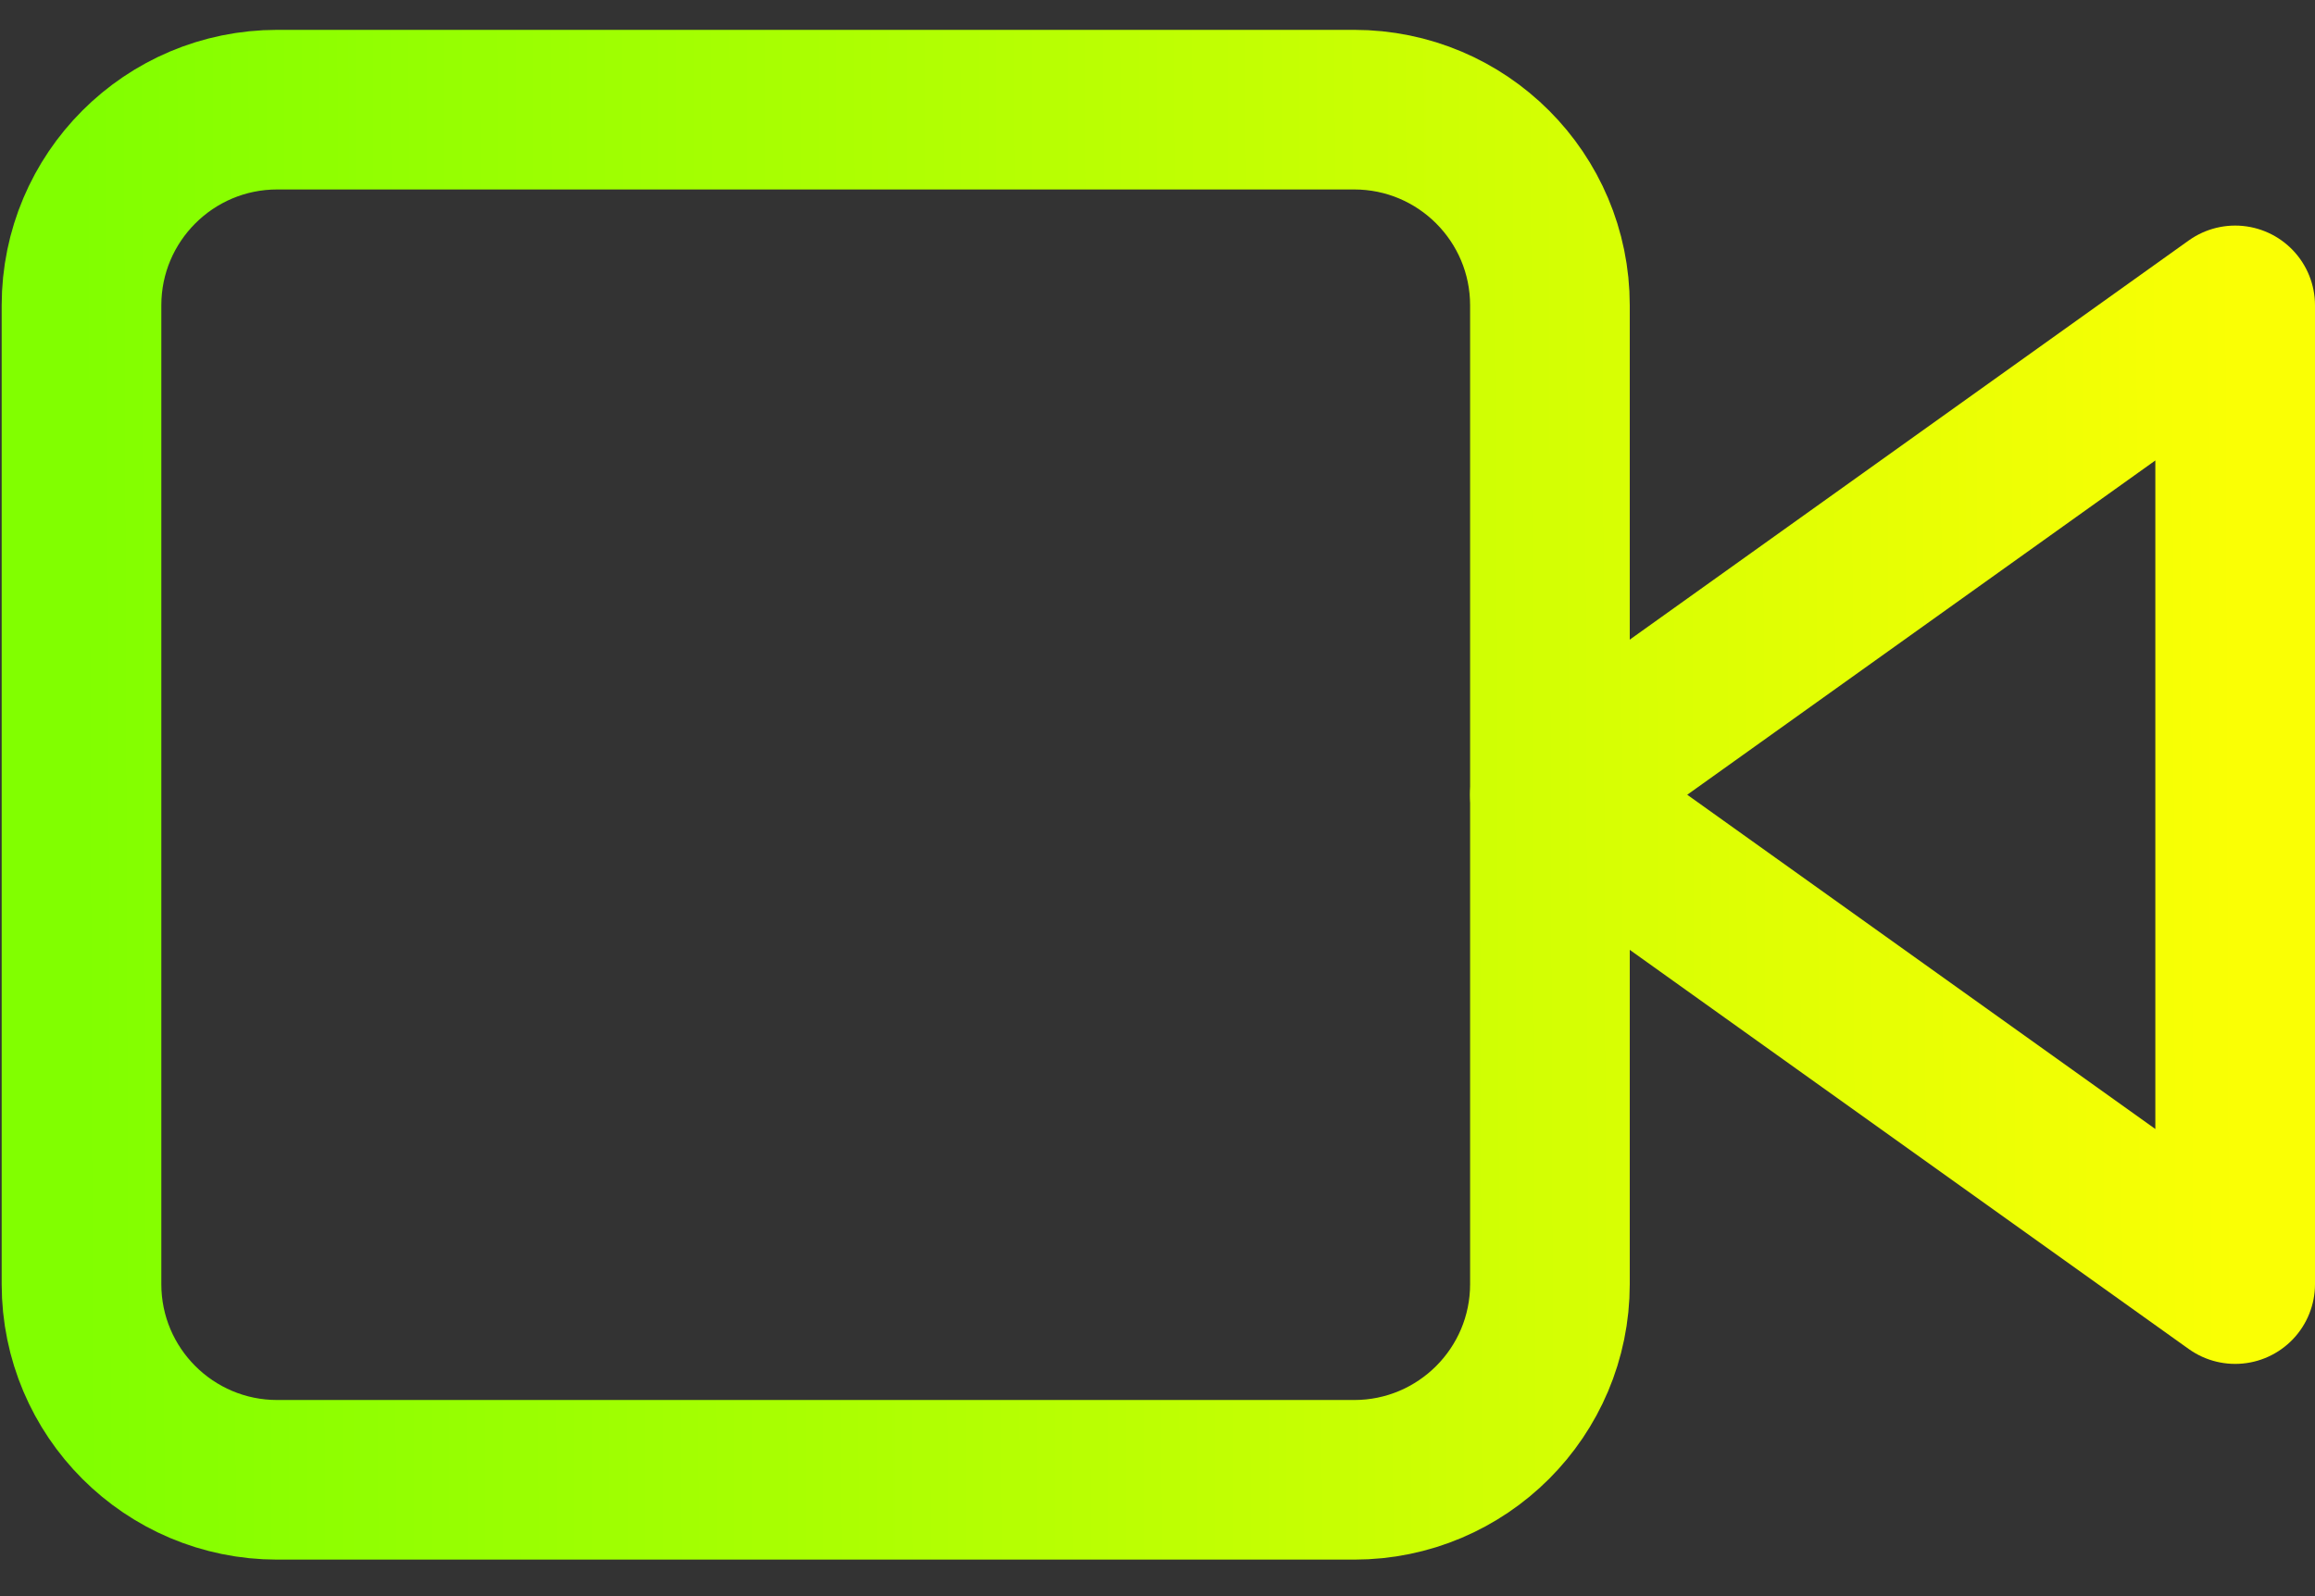 <?xml version="1.0" encoding="UTF-8"?> <svg xmlns="http://www.w3.org/2000/svg" width="58" height="40" viewBox="0 0 58 40" fill="none"><rect x="0" y="0" width="58" height="40" fill="#333333" stroke="none"/> <path d="M56 7.653L38.831 19.917L56 32.18V7.653Z" stroke="url(#paint0_linear)" stroke-width="4" stroke-linecap="round" stroke-linejoin="round"></path> <path d="M33.926 2.748H6.947C4.238 2.748 2.042 4.944 2.042 7.653V32.18C2.042 34.889 4.238 37.085 6.947 37.085H33.926C36.636 37.085 38.832 34.889 38.832 32.18V7.653C38.832 4.944 36.636 2.748 33.926 2.748Z" stroke="url(#paint1_linear)" stroke-width="4" stroke-linecap="round" stroke-linejoin="round"></path> <defs> <linearGradient id="paint0_linear" x1="56" y1="14.11" x2="2.038" y2="14.303" gradientUnits="userSpaceOnUse"> <stop stop-color="#FAFF04"></stop> <stop offset="1" stop-color="#81FF00"></stop> </linearGradient> <linearGradient id="paint1_linear" x1="56" y1="14.11" x2="2.038" y2="14.303" gradientUnits="userSpaceOnUse"> <stop stop-color="#FAFF04"></stop> <stop offset="1" stop-color="#81FF00"></stop> </linearGradient> </defs> </svg> 